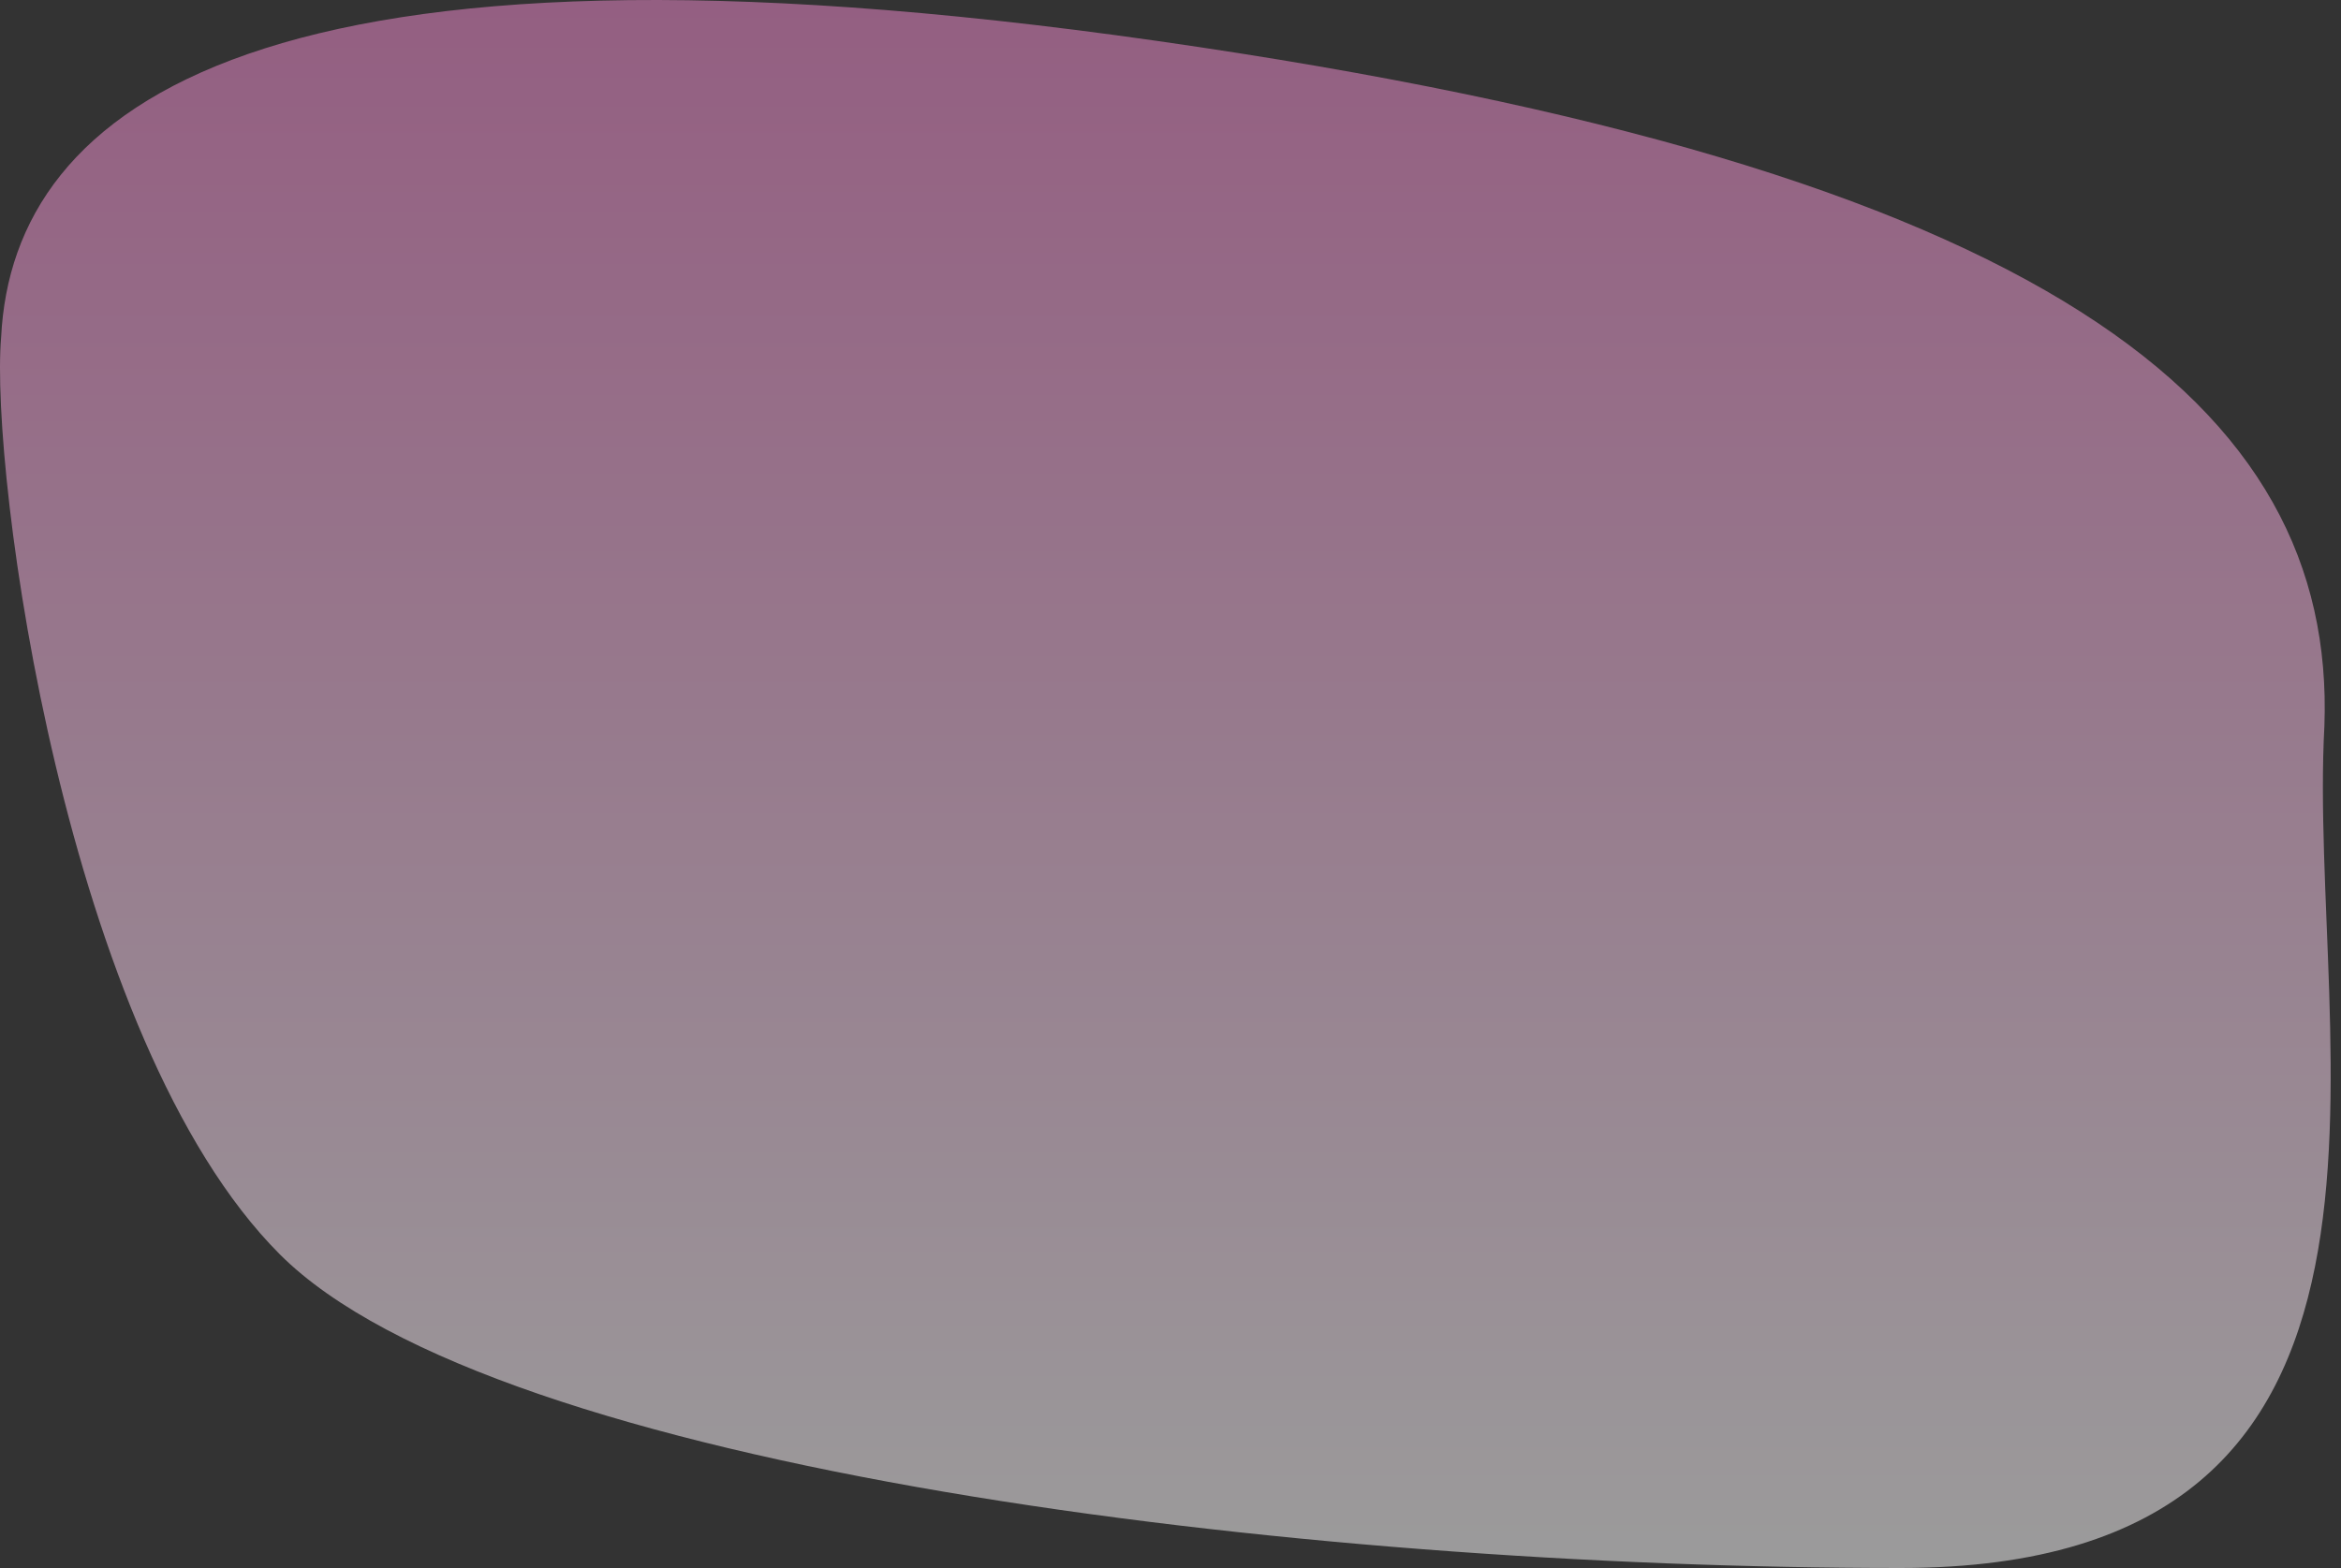 <?xml version="1.0" encoding="UTF-8"?> <svg xmlns="http://www.w3.org/2000/svg" width="100" height="67" viewBox="0 0 100 67" fill="none"><rect x="0" y="0" width="100" height="67" fill="#333333" stroke="none"/> <path opacity="0.51" d="M0.049 14.401C0.545 4.477 11.214 -3.71 49.422 1.748C87.63 7.206 99.787 17.379 99.291 31.024C98.547 44.67 104.998 67 81.18 67C55.377 67 21.138 62.782 11.958 53.602C2.778 44.422 -0.447 20.108 0.049 14.401Z" fill="url(#paint0_linear_0_679)"></path> <defs> <linearGradient id="paint0_linear_0_679" x1="49.721" y1="66.801" x2="49.721" y2="-15.697" gradientUnits="userSpaceOnUse"> <stop stop-color="white"></stop> <stop offset="0.223" stop-color="#FBDDF1"></stop> <stop offset="0.755" stop-color="#F290D0"></stop> <stop offset="1" stop-color="#EF71C3"></stop> </linearGradient> </defs> </svg> 